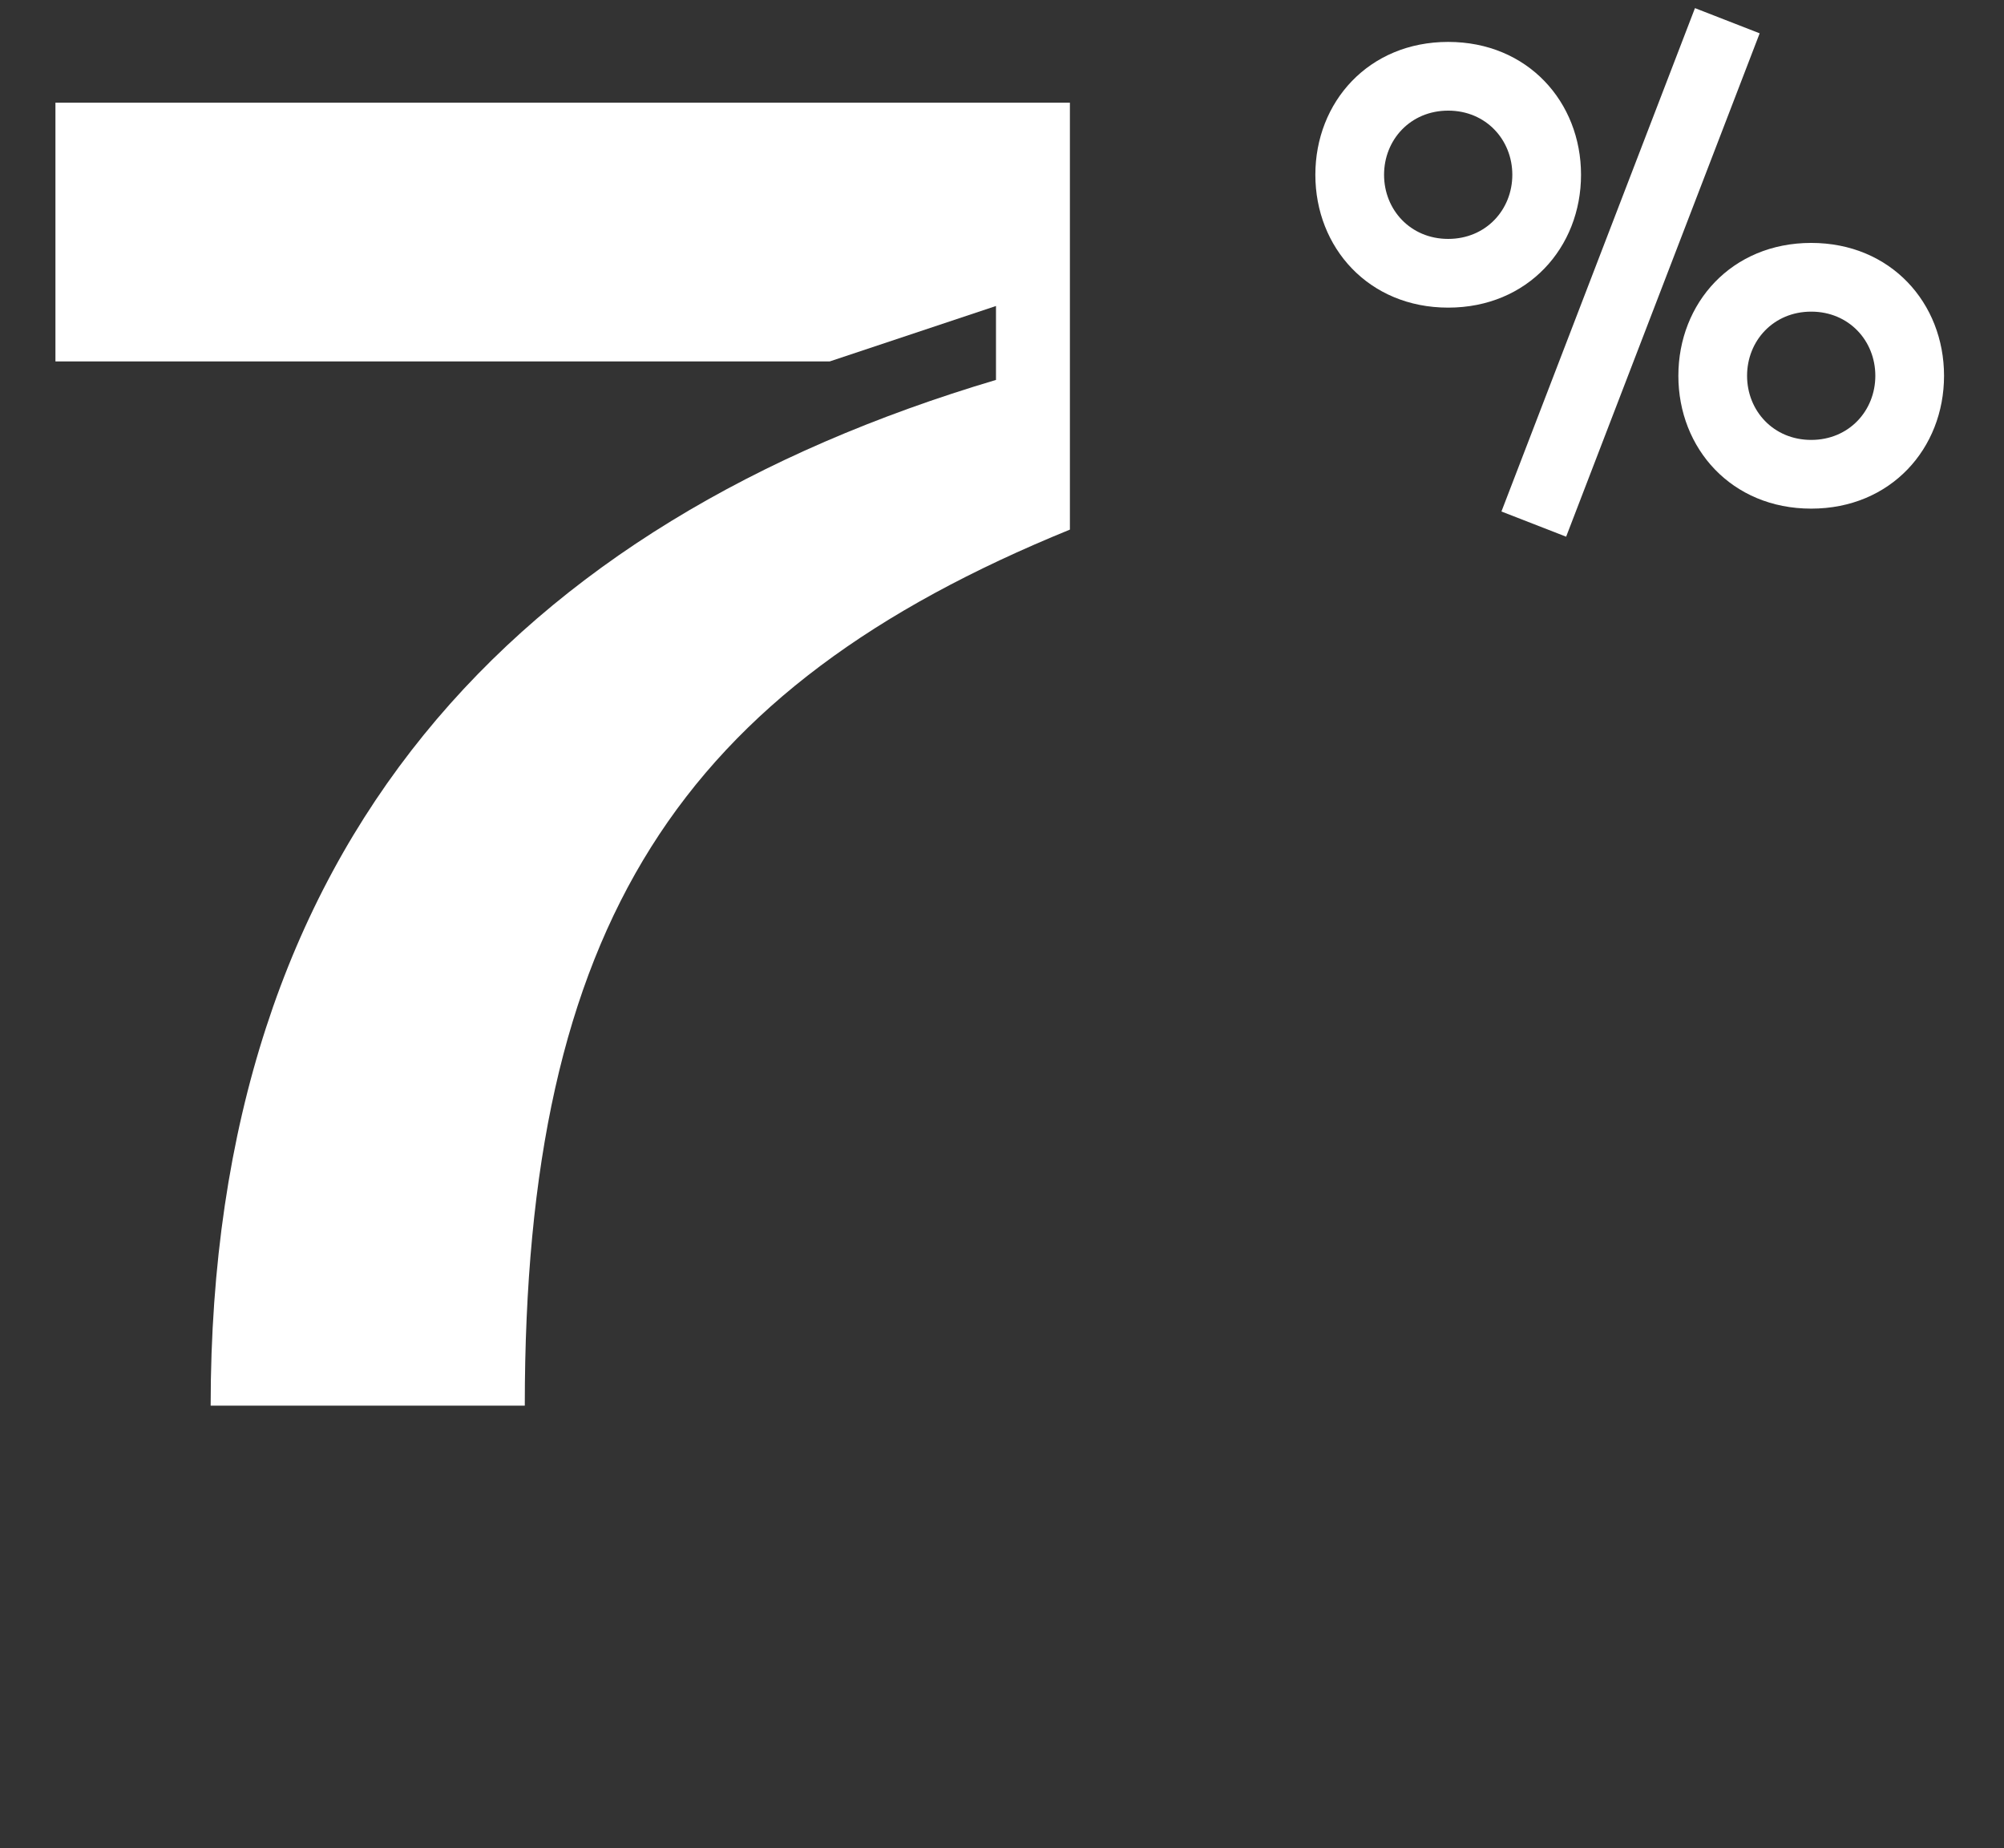 <?xml version="1.0" encoding="UTF-8"?> <svg xmlns="http://www.w3.org/2000/svg" width="77" height="71" viewBox="0 0 77 71" fill="none"><rect x="0" y="0" width="77" height="71" fill="#333333" stroke="none"/> <path d="M8.094 54H20.164C20.164 35.54 26.128 26.452 41.109 20.346V3.945H2.13V13.885H31.879L38.269 11.755V14.595C19.88 20.062 8.094 32.345 8.094 54Z" fill="white"></path> <path d="M65.126 0.312L57.69 19.65L60.176 20.618L67.612 1.28L65.126 0.312ZM55.644 11.818C58.702 11.818 60.748 9.508 60.748 6.714C60.748 3.92 58.702 1.61 55.644 1.61C52.586 1.61 50.54 3.92 50.54 6.714C50.54 9.508 52.586 11.818 55.644 11.818ZM55.644 9.178C54.192 9.178 53.18 8.056 53.18 6.714C53.18 5.372 54.192 4.25 55.644 4.25C57.096 4.25 58.108 5.372 58.108 6.714C58.108 8.056 57.096 9.178 55.644 9.178ZM69.592 19.54C72.65 19.54 74.696 17.23 74.696 14.436C74.696 11.642 72.65 9.332 69.592 9.332C66.534 9.332 64.488 11.642 64.488 14.436C64.488 17.23 66.534 19.54 69.592 19.54ZM69.592 16.9C68.14 16.9 67.128 15.778 67.128 14.436C67.128 13.094 68.14 11.972 69.592 11.972C71.044 11.972 72.056 13.094 72.056 14.436C72.056 15.778 71.044 16.9 69.592 16.9Z" fill="white"></path> </svg> 